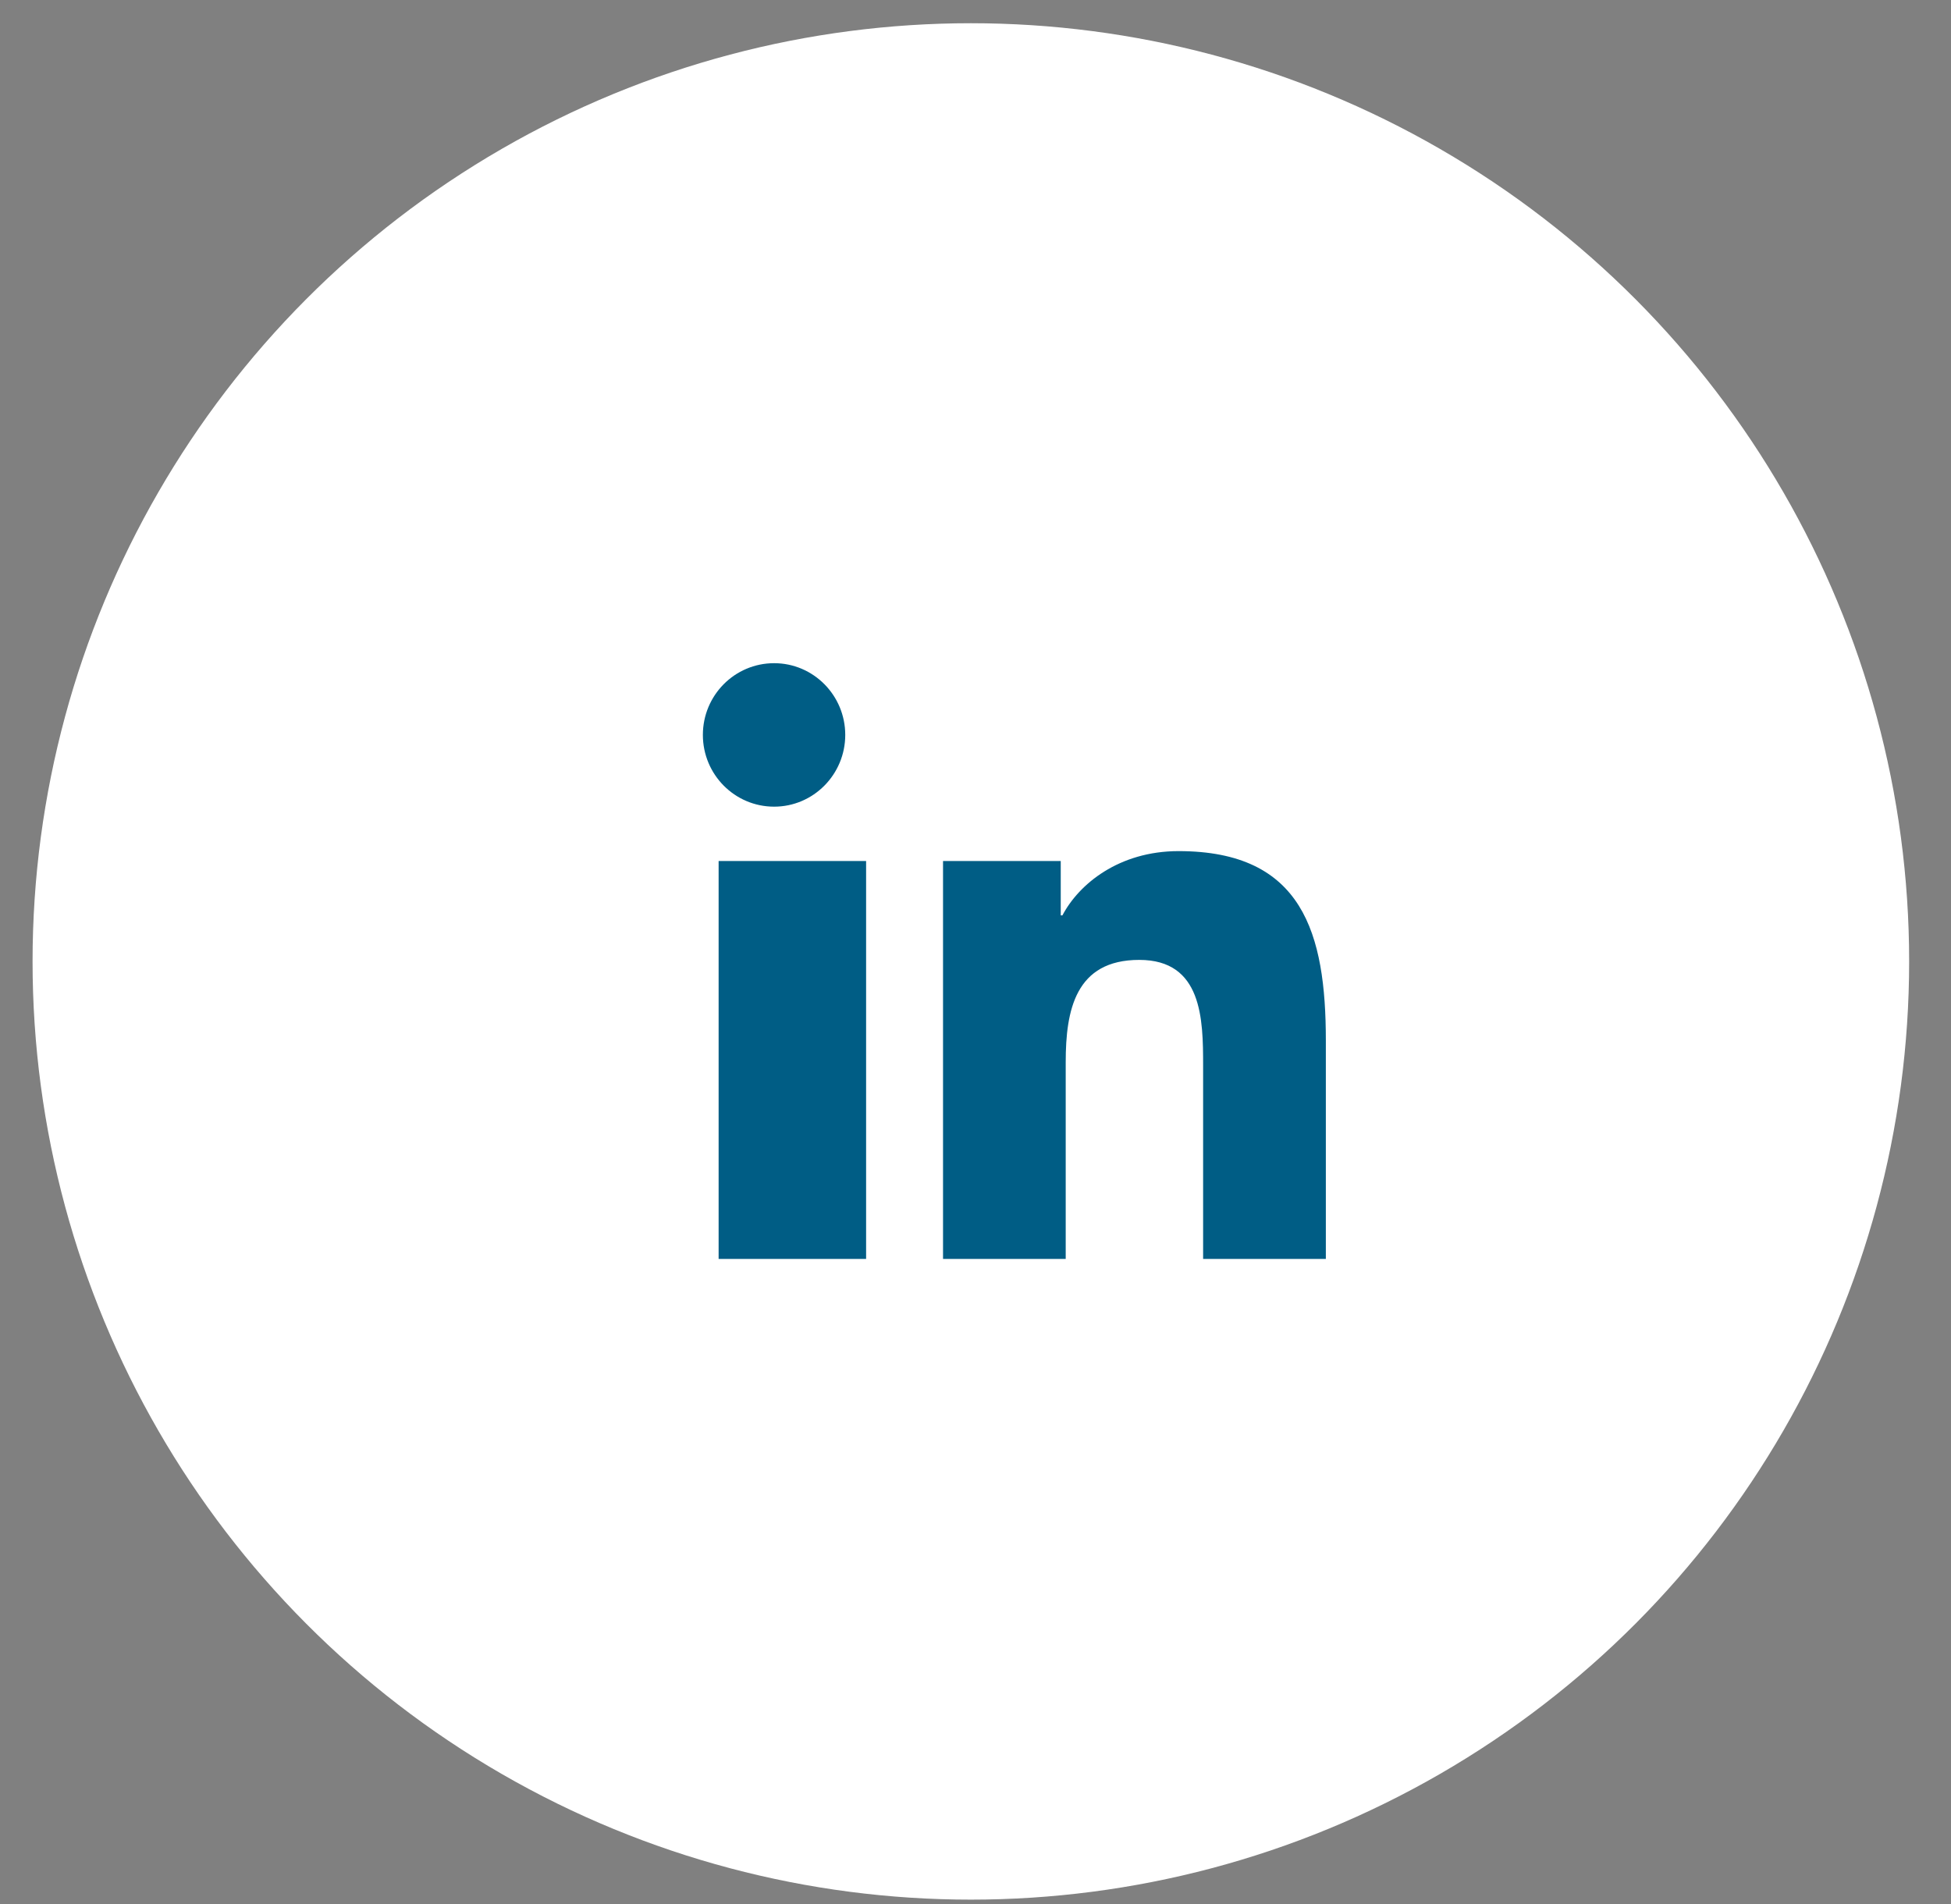 <?xml version="1.0" encoding="UTF-8"?>
<svg width="42px" height="41px" viewBox="0 0 42 41" version="1.1" xmlns="http://www.w3.org/2000/svg" xmlns:xlink="http://www.w3.org/1999/xlink">
    <rect x="0" y="0" width="42" height="41" fill="#808080" stroke="none"/>
    <title>LinkdIN</title>
    <g id="Symbols" stroke="none" stroke-width="1" fill="none" fill-rule="evenodd">
        <g id="MOBILE/FOOTER_MOBILE" transform="translate(-193, -203)">
            <g id="SocialMedia" transform="translate(29, 203.5)">
                <g id="LinkdIN" transform="translate(164.701, 0)">
                    <circle id="Oval-Copy-3" fill="#FFFFFF" cx="20.199" cy="20.199" r="20.199"></circle>
                    <g id="Group-11" transform="translate(14.43, 13.778)" fill="#005D85">
                        <path d="M13.411,12.826 L10.769,12.826 L10.769,8.66 C10.769,7.666 10.751,6.388 9.395,6.388 C8.02,6.388 7.811,7.471 7.811,8.589 L7.811,12.826 L5.17,12.826 L5.17,4.259 L7.704,4.259 L7.704,5.43 L7.74,5.43 C8.093,4.757 8.955,4.046 10.241,4.046 C12.917,4.046 13.411,5.82 13.411,8.127 L13.411,12.826 Z" id="Path"></path>
                        <polygon id="Path" points="3.514 12.826 0.339 12.826 0.339 4.259 3.514 4.259"></polygon>
                        <path d="M1.534,3.089 C0.685,3.089 0,2.396 0,1.544 C0,0.692 0.685,0 1.534,0 C2.379,0 3.065,0.692 3.065,1.544 C3.065,2.396 2.379,3.089 1.534,3.089 Z" id="Path"></path>
                    </g>
                </g>
            </g>
        </g>
    </g>
</svg>